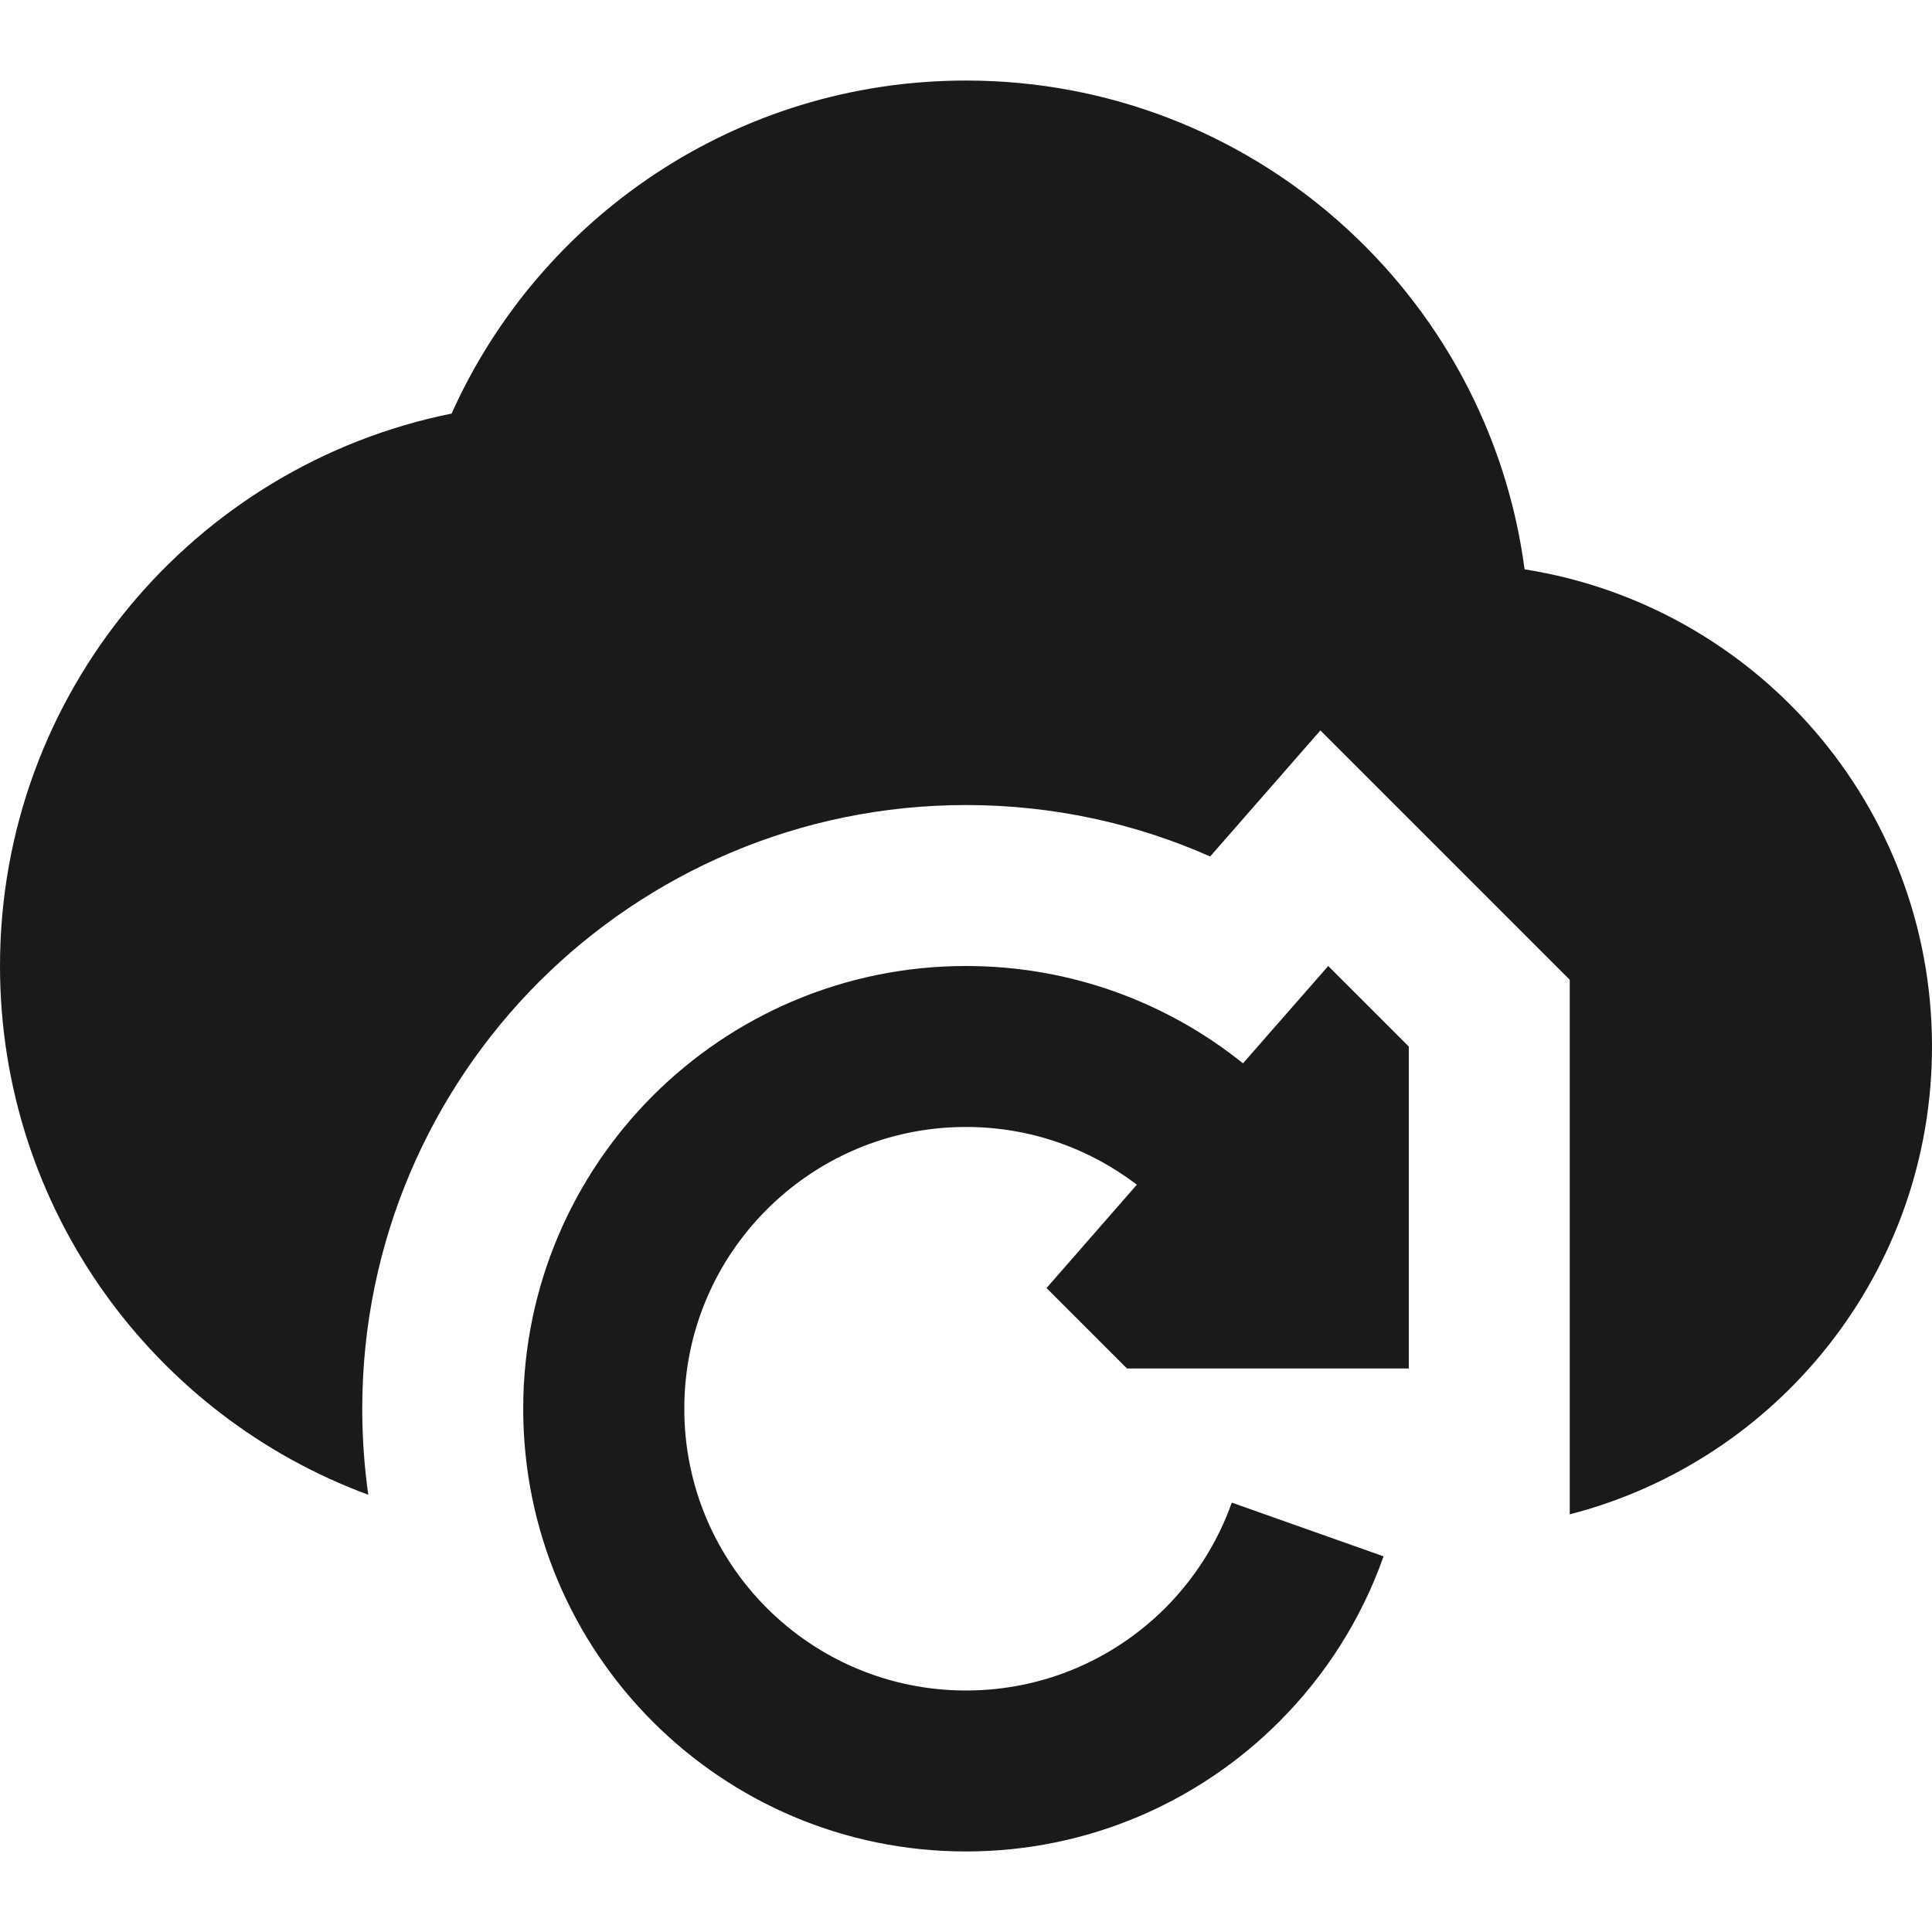 <svg width="16" height="16" viewBox="0 0 16 16" fill="none" xmlns="http://www.w3.org/2000/svg">
<g clip-path="url(#clip0_750_935)">
<path fill-rule="evenodd" clip-rule="evenodd" d="M8 0.667C6.101 0.667 4.469 1.8 3.74 3.425C1.606 3.855 0 5.74 0 8C0 10.009 1.27 11.722 3.05 12.379C3.017 12.146 3 11.909 3 11.667C3 10.286 3.562 9.034 4.464 8.131C5.367 7.229 6.62 6.667 8 6.667C8.719 6.667 9.404 6.819 10.022 7.093L10.935 6.049L13 8.114V12.541C14.725 12.097 16 10.53 16 8.667C16 6.67 14.538 5.016 12.626 4.715C12.324 2.43 10.368 0.667 8 0.667ZM8.667 10.667L9.333 11.333H11.667V8.667L11 8L10.294 8.806C9.666 8.302 8.869 8 8 8C6.988 8 6.07 8.411 5.407 9.074C4.744 9.737 4.333 10.654 4.333 11.667C4.333 13.692 5.975 15.333 8 15.333C9.012 15.333 9.93 14.922 10.593 14.259C10.975 13.877 11.274 13.411 11.458 12.889L10.201 12.444C10.084 12.775 9.894 13.072 9.65 13.317C9.227 13.739 8.645 14 8 14C6.711 14 5.667 12.955 5.667 11.667C5.667 11.022 5.927 10.44 6.35 10.017C6.773 9.594 7.355 9.333 8 9.333C8.532 9.333 9.022 9.511 9.415 9.811L8.667 10.667Z" fill="#1A1A1A"/>
</g>
<defs>
<clipPath id="clip0_750_935">
<rect width="16" height="16" fill="white"/>
</clipPath>
</defs>
</svg>
